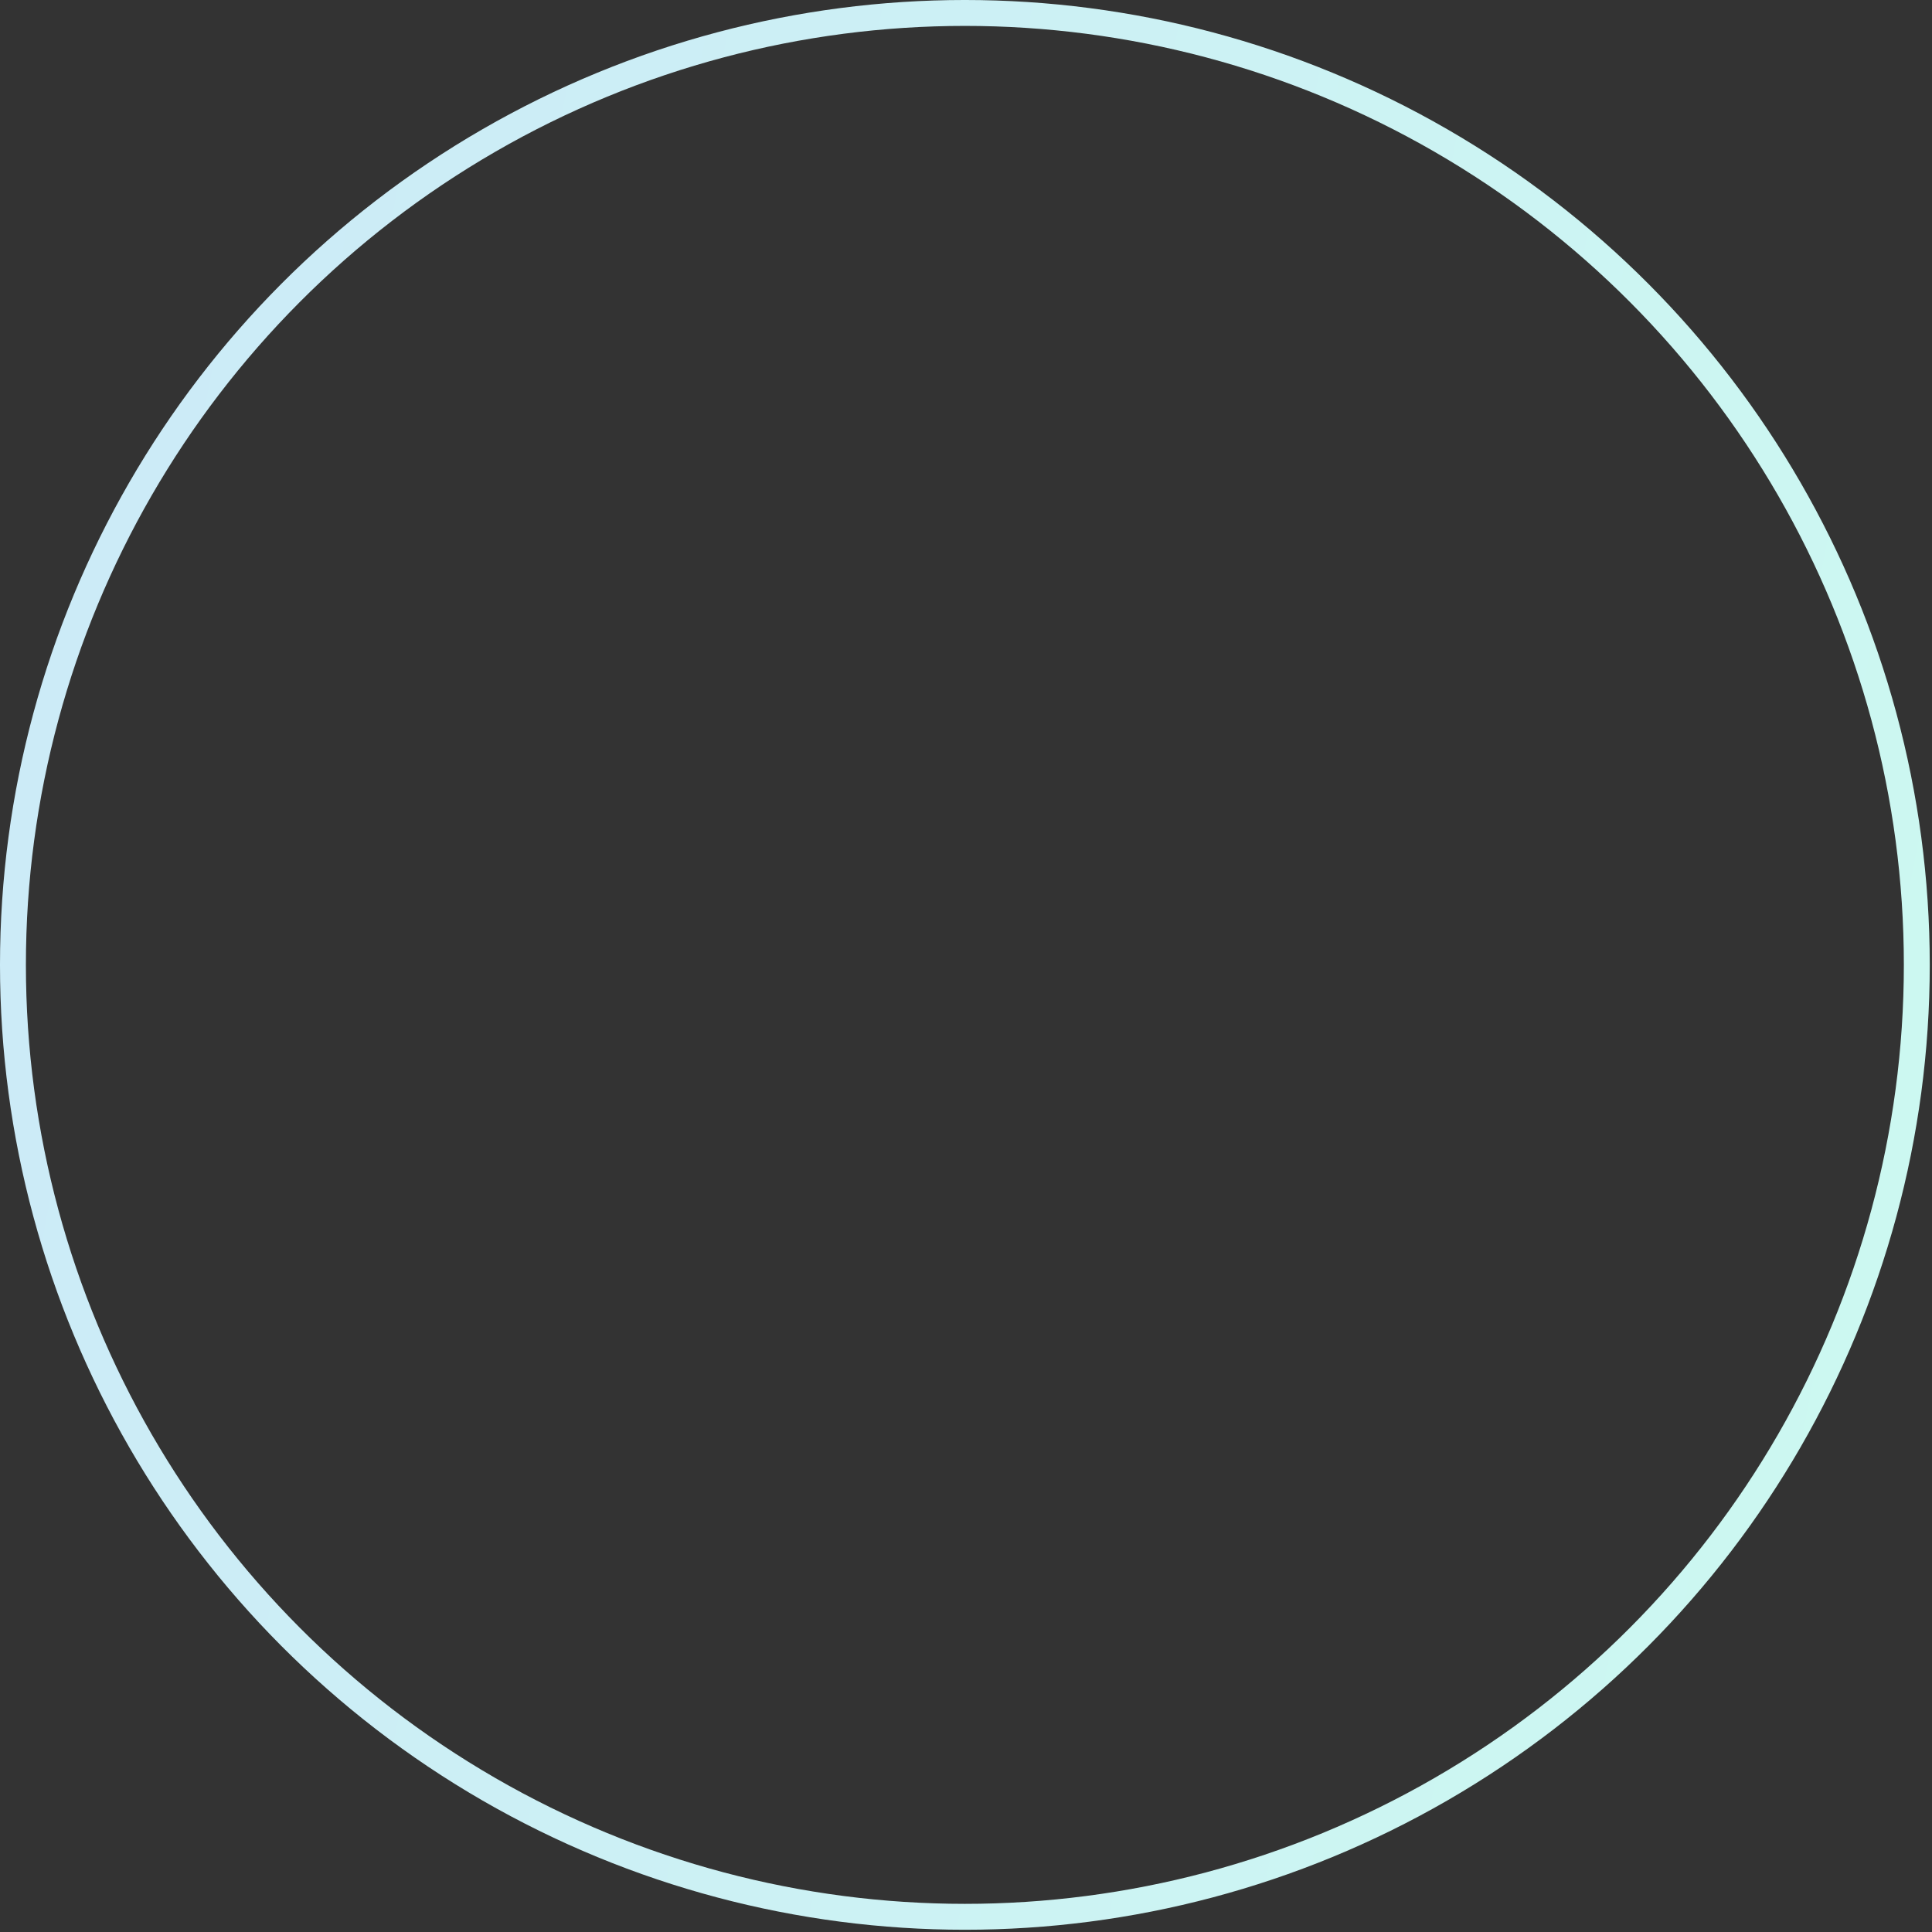 <?xml version="1.0" encoding="UTF-8"?> <svg xmlns="http://www.w3.org/2000/svg" width="208" height="208" viewBox="0 0 208 208" fill="none"><rect x="0" y="0" width="208" height="208" fill="#333333" stroke="none"/><circle cx="103.879" cy="103.879" r="102.485" stroke="url(#paint0_linear_59_973)" stroke-width="2.789"></circle><defs><linearGradient id="paint0_linear_59_973" x1="-22.041" y1="63.035" x2="211.1" y2="108.581" gradientUnits="userSpaceOnUse"><stop stop-color="#CCE9F8"></stop><stop offset="1" stop-color="#CCF8F1"></stop></linearGradient></defs></svg> 